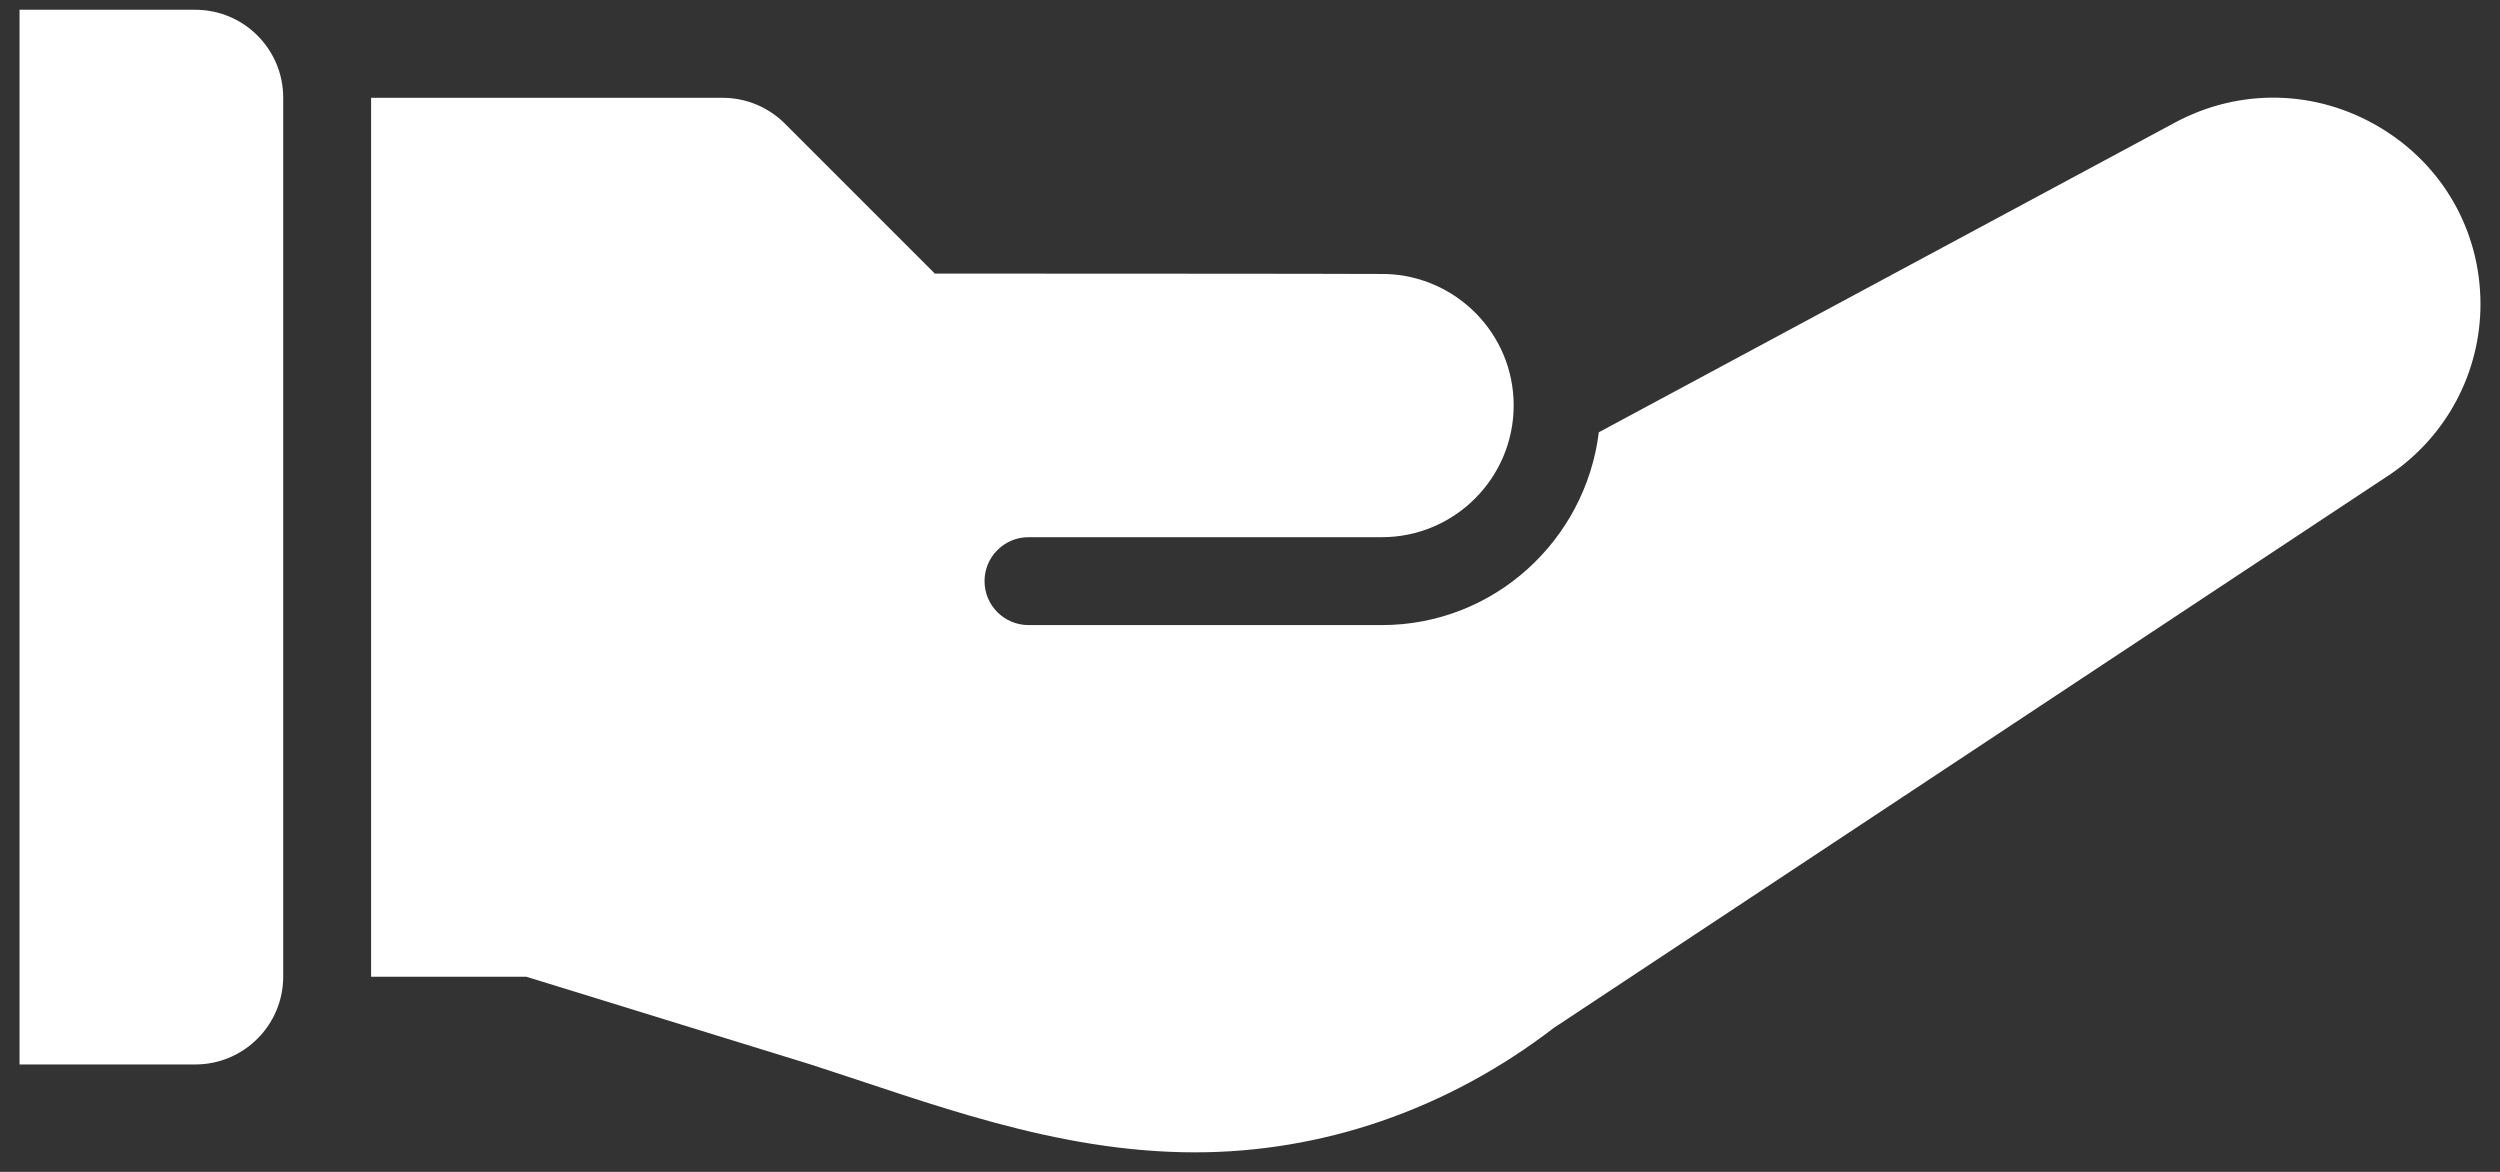 <?xml version="1.0" encoding="UTF-8"?> <svg xmlns="http://www.w3.org/2000/svg" width="32" height="15" viewBox="0 0 32 15" fill="none"><rect x="0" y="0" width="32" height="15" fill="#333333" stroke="none"/> <path d="M2.5 0.125H0.25V13.625H2.5C3.121 13.625 3.625 13.121 3.625 12.5V1.25C3.625 0.629 3.121 0.125 2.5 0.125Z" fill="white"></path> <path d="M30.461 1.63C29.648 1.144 28.664 1.123 27.832 1.573L20.465 5.533C20.293 6.92 19.12 8.001 17.688 8.001H13.165C12.854 8.001 12.602 7.749 12.602 7.438C12.602 7.128 12.854 6.876 13.165 6.876H17.688C18.618 6.876 19.375 6.119 19.375 5.189C19.375 4.276 18.645 3.535 17.739 3.507C17.402 3.503 11.966 3.502 11.966 3.502L10.045 1.581C9.834 1.37 9.548 1.252 9.25 1.252H4.75V12.502H6.736L10.375 13.625C11.887 14.111 13.504 14.75 15.295 14.75C16.915 14.75 18.512 14.213 19.889 13.157L30.603 6.066C31.321 5.574 31.75 4.762 31.75 3.894C31.75 2.957 31.268 2.111 30.461 1.63Z" fill="white"></path> </svg> 